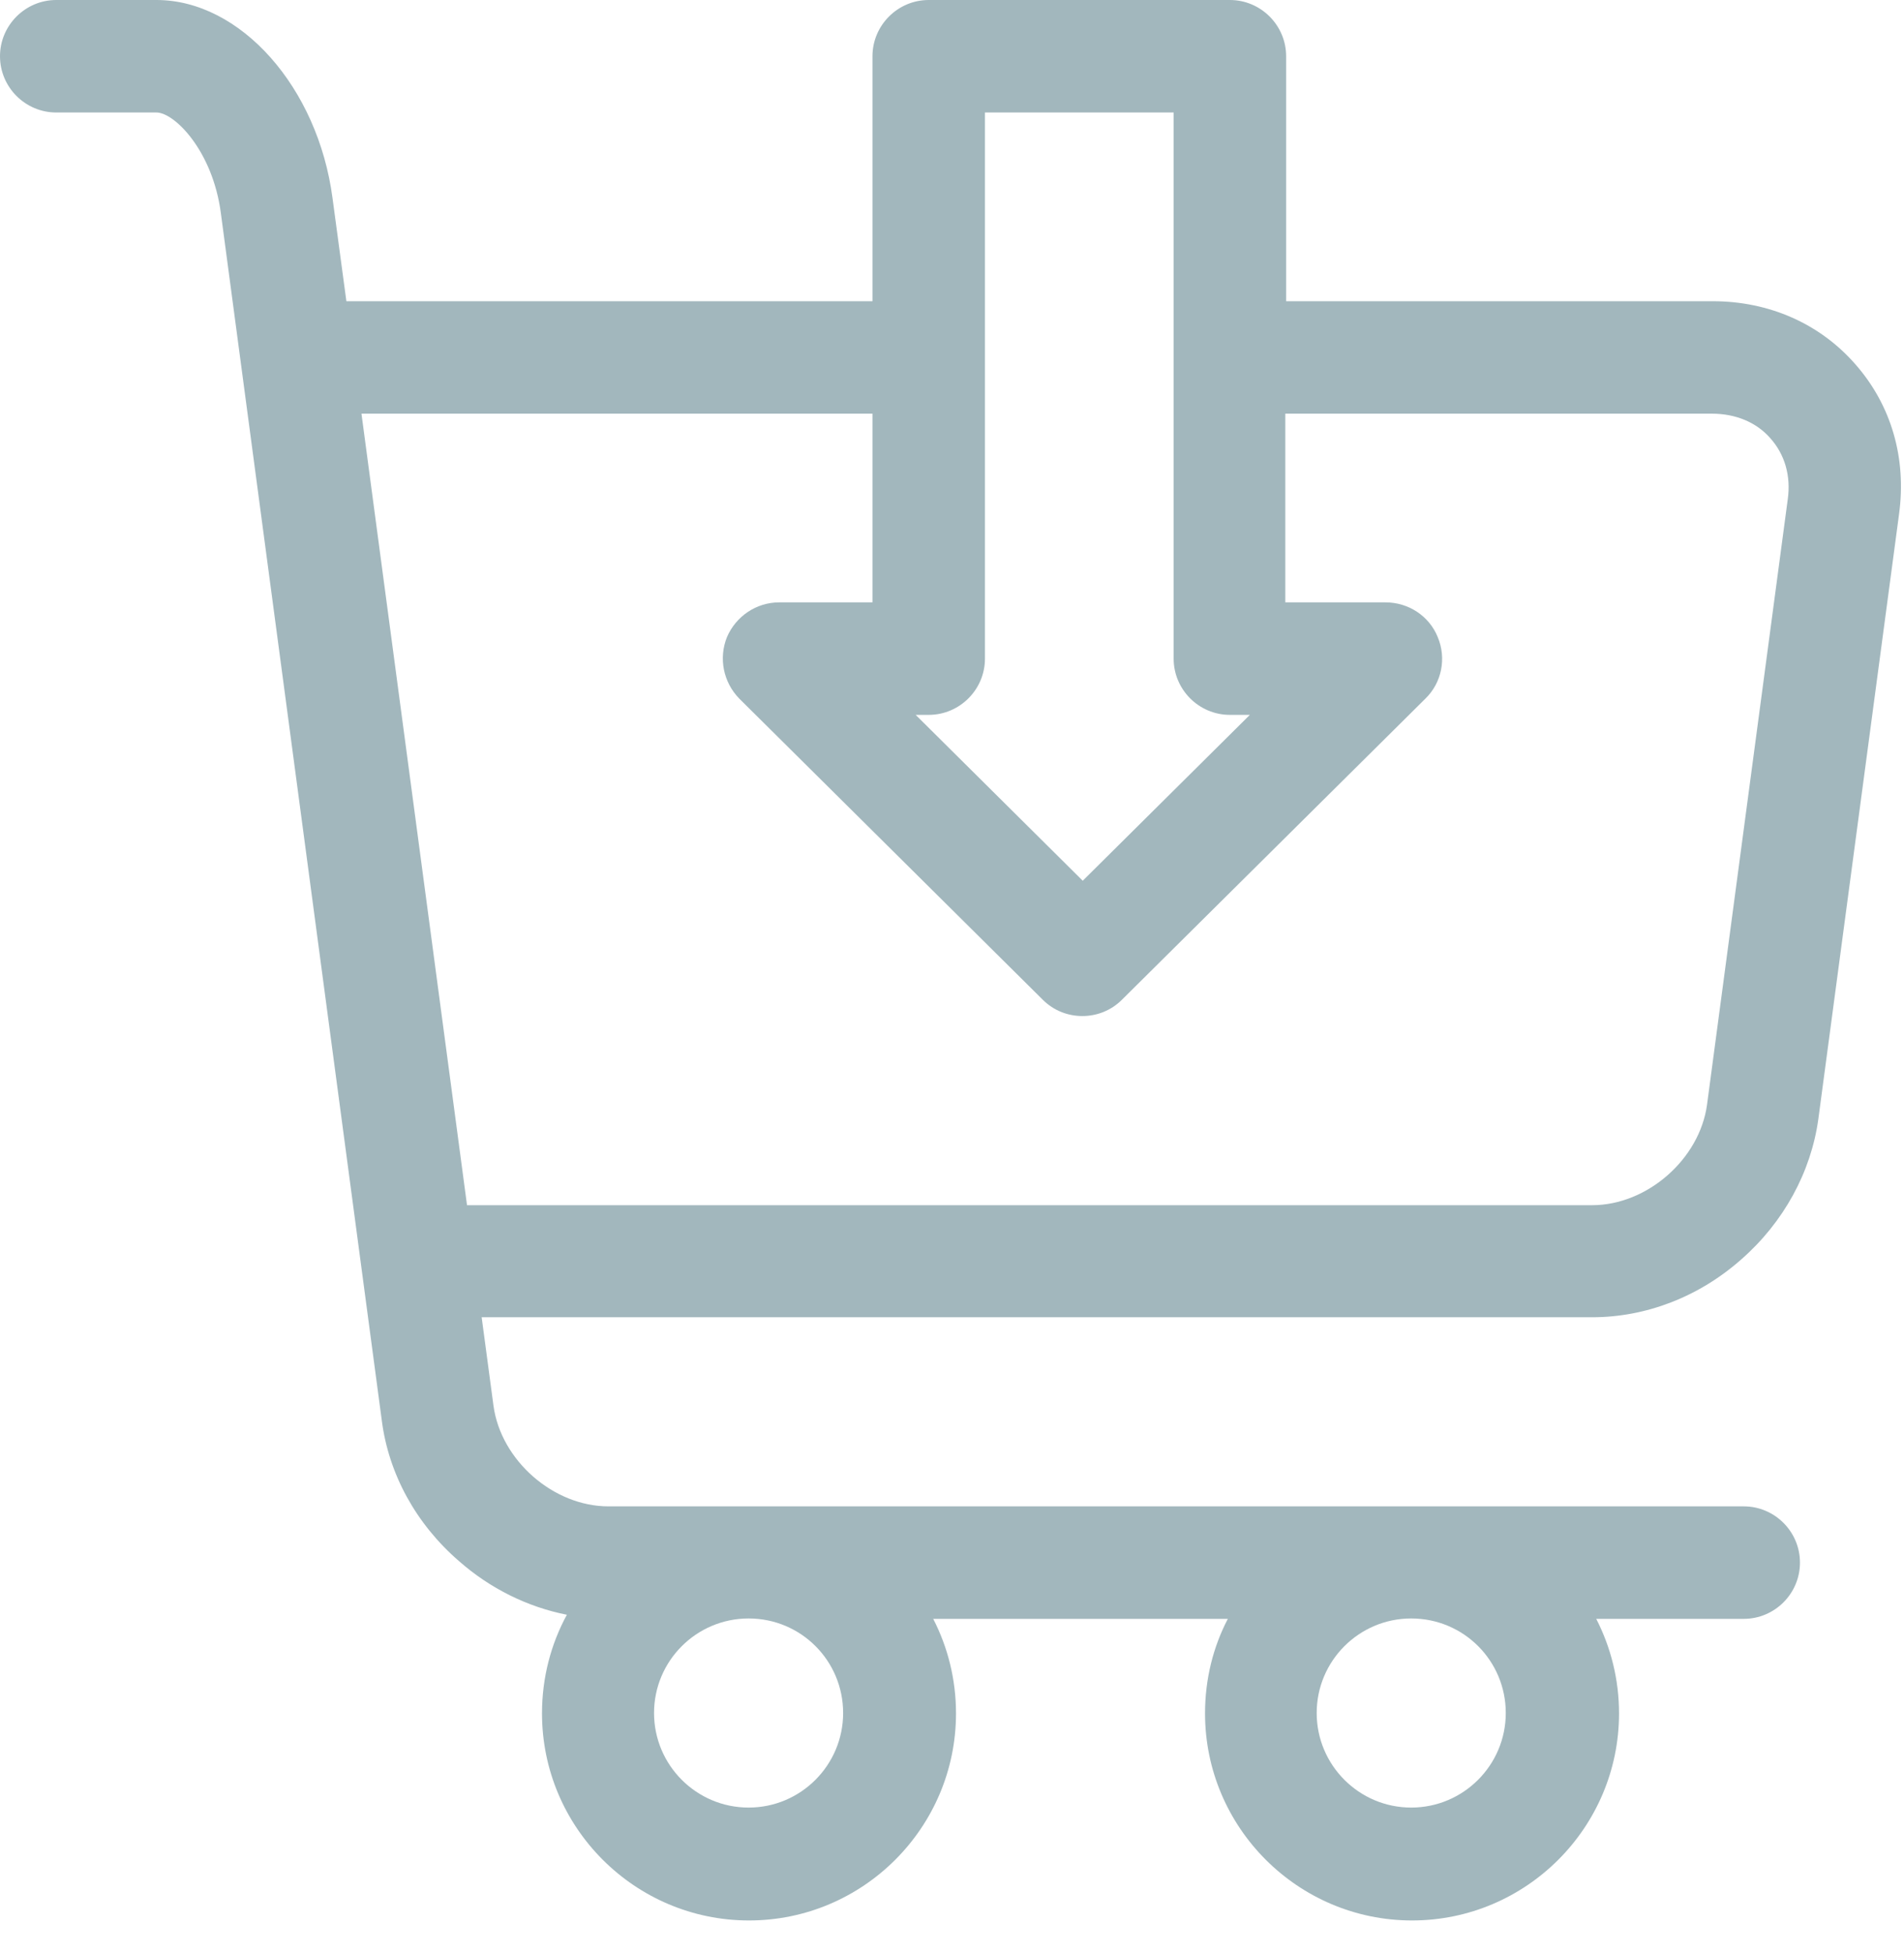 <svg width="39" height="40" viewBox="0 0 39 40" fill="none" xmlns="http://www.w3.org/2000/svg">
<path d="M38.005 7.462C37.278 6.628 36.235 6.169 35.083 6.169H26.344V1.152C26.344 0.518 25.826 0 25.192 0H19.023C18.389 0 17.871 0.518 17.871 1.152V6.169H7.095L6.811 4.057C6.511 1.786 4.925 0 3.205 0H1.152C0.518 0 0 0.518 0 1.152C0 1.786 0.518 2.304 1.152 2.304H3.205C3.573 2.304 4.357 3.088 4.524 4.366L7.821 29.098C7.963 30.192 8.522 31.21 9.399 31.97C10.042 32.537 10.81 32.913 11.611 33.071C11.285 33.672 11.102 34.357 11.102 35.091C11.102 37.429 13.005 39.332 15.342 39.332C17.679 39.332 19.582 37.429 19.582 35.091C19.582 34.399 19.416 33.739 19.115 33.155H25.15C24.849 33.731 24.683 34.39 24.683 35.091C24.683 37.429 26.586 39.332 28.923 39.332C31.26 39.332 33.163 37.429 33.163 35.091C33.163 34.399 32.996 33.739 32.696 33.155H35.717C36.352 33.155 36.869 32.637 36.869 32.003C36.869 31.369 36.352 30.851 35.717 30.851H12.462C11.335 30.851 10.259 29.908 10.108 28.789L9.866 26.978H32.612C33.714 26.978 34.799 26.561 35.667 25.793C36.535 25.033 37.095 24.006 37.245 22.921L38.898 10.534C39.056 9.382 38.739 8.297 38.005 7.462ZM17.27 35.083C17.27 36.151 16.402 37.02 15.334 37.02C14.265 37.02 13.397 36.151 13.397 35.083C13.397 34.015 14.265 33.147 15.334 33.147C16.41 33.147 17.27 34.015 17.27 35.083ZM30.843 35.083C30.843 36.151 29.975 37.02 28.906 37.02C27.838 37.02 26.97 36.151 26.97 35.083C26.97 34.015 27.838 33.147 28.906 33.147C29.983 33.147 30.843 34.015 30.843 35.083ZM20.175 2.304H24.04V7.304C24.04 7.312 24.04 7.312 24.04 7.32C24.04 7.329 24.04 7.329 24.04 7.337V13.489C24.04 14.123 24.557 14.641 25.192 14.641H25.601L22.178 18.038L18.756 14.641H19.023C19.657 14.641 20.175 14.123 20.175 13.489V2.304ZM36.619 10.225L34.966 22.621C34.816 23.739 33.739 24.683 32.612 24.683H9.566L7.404 8.472H17.871V12.337H15.96C15.492 12.337 15.075 12.621 14.891 13.047C14.716 13.481 14.816 13.973 15.142 14.307L21.36 20.476C21.586 20.701 21.878 20.809 22.17 20.809C22.462 20.809 22.754 20.701 22.98 20.476L29.198 14.307C29.532 13.982 29.632 13.481 29.449 13.047C29.273 12.613 28.848 12.337 28.38 12.337H26.327V8.472H35.066C35.55 8.472 35.976 8.648 36.26 8.973C36.56 9.307 36.686 9.749 36.619 10.225Z" fill="#A2B7BD"/>
</svg>
